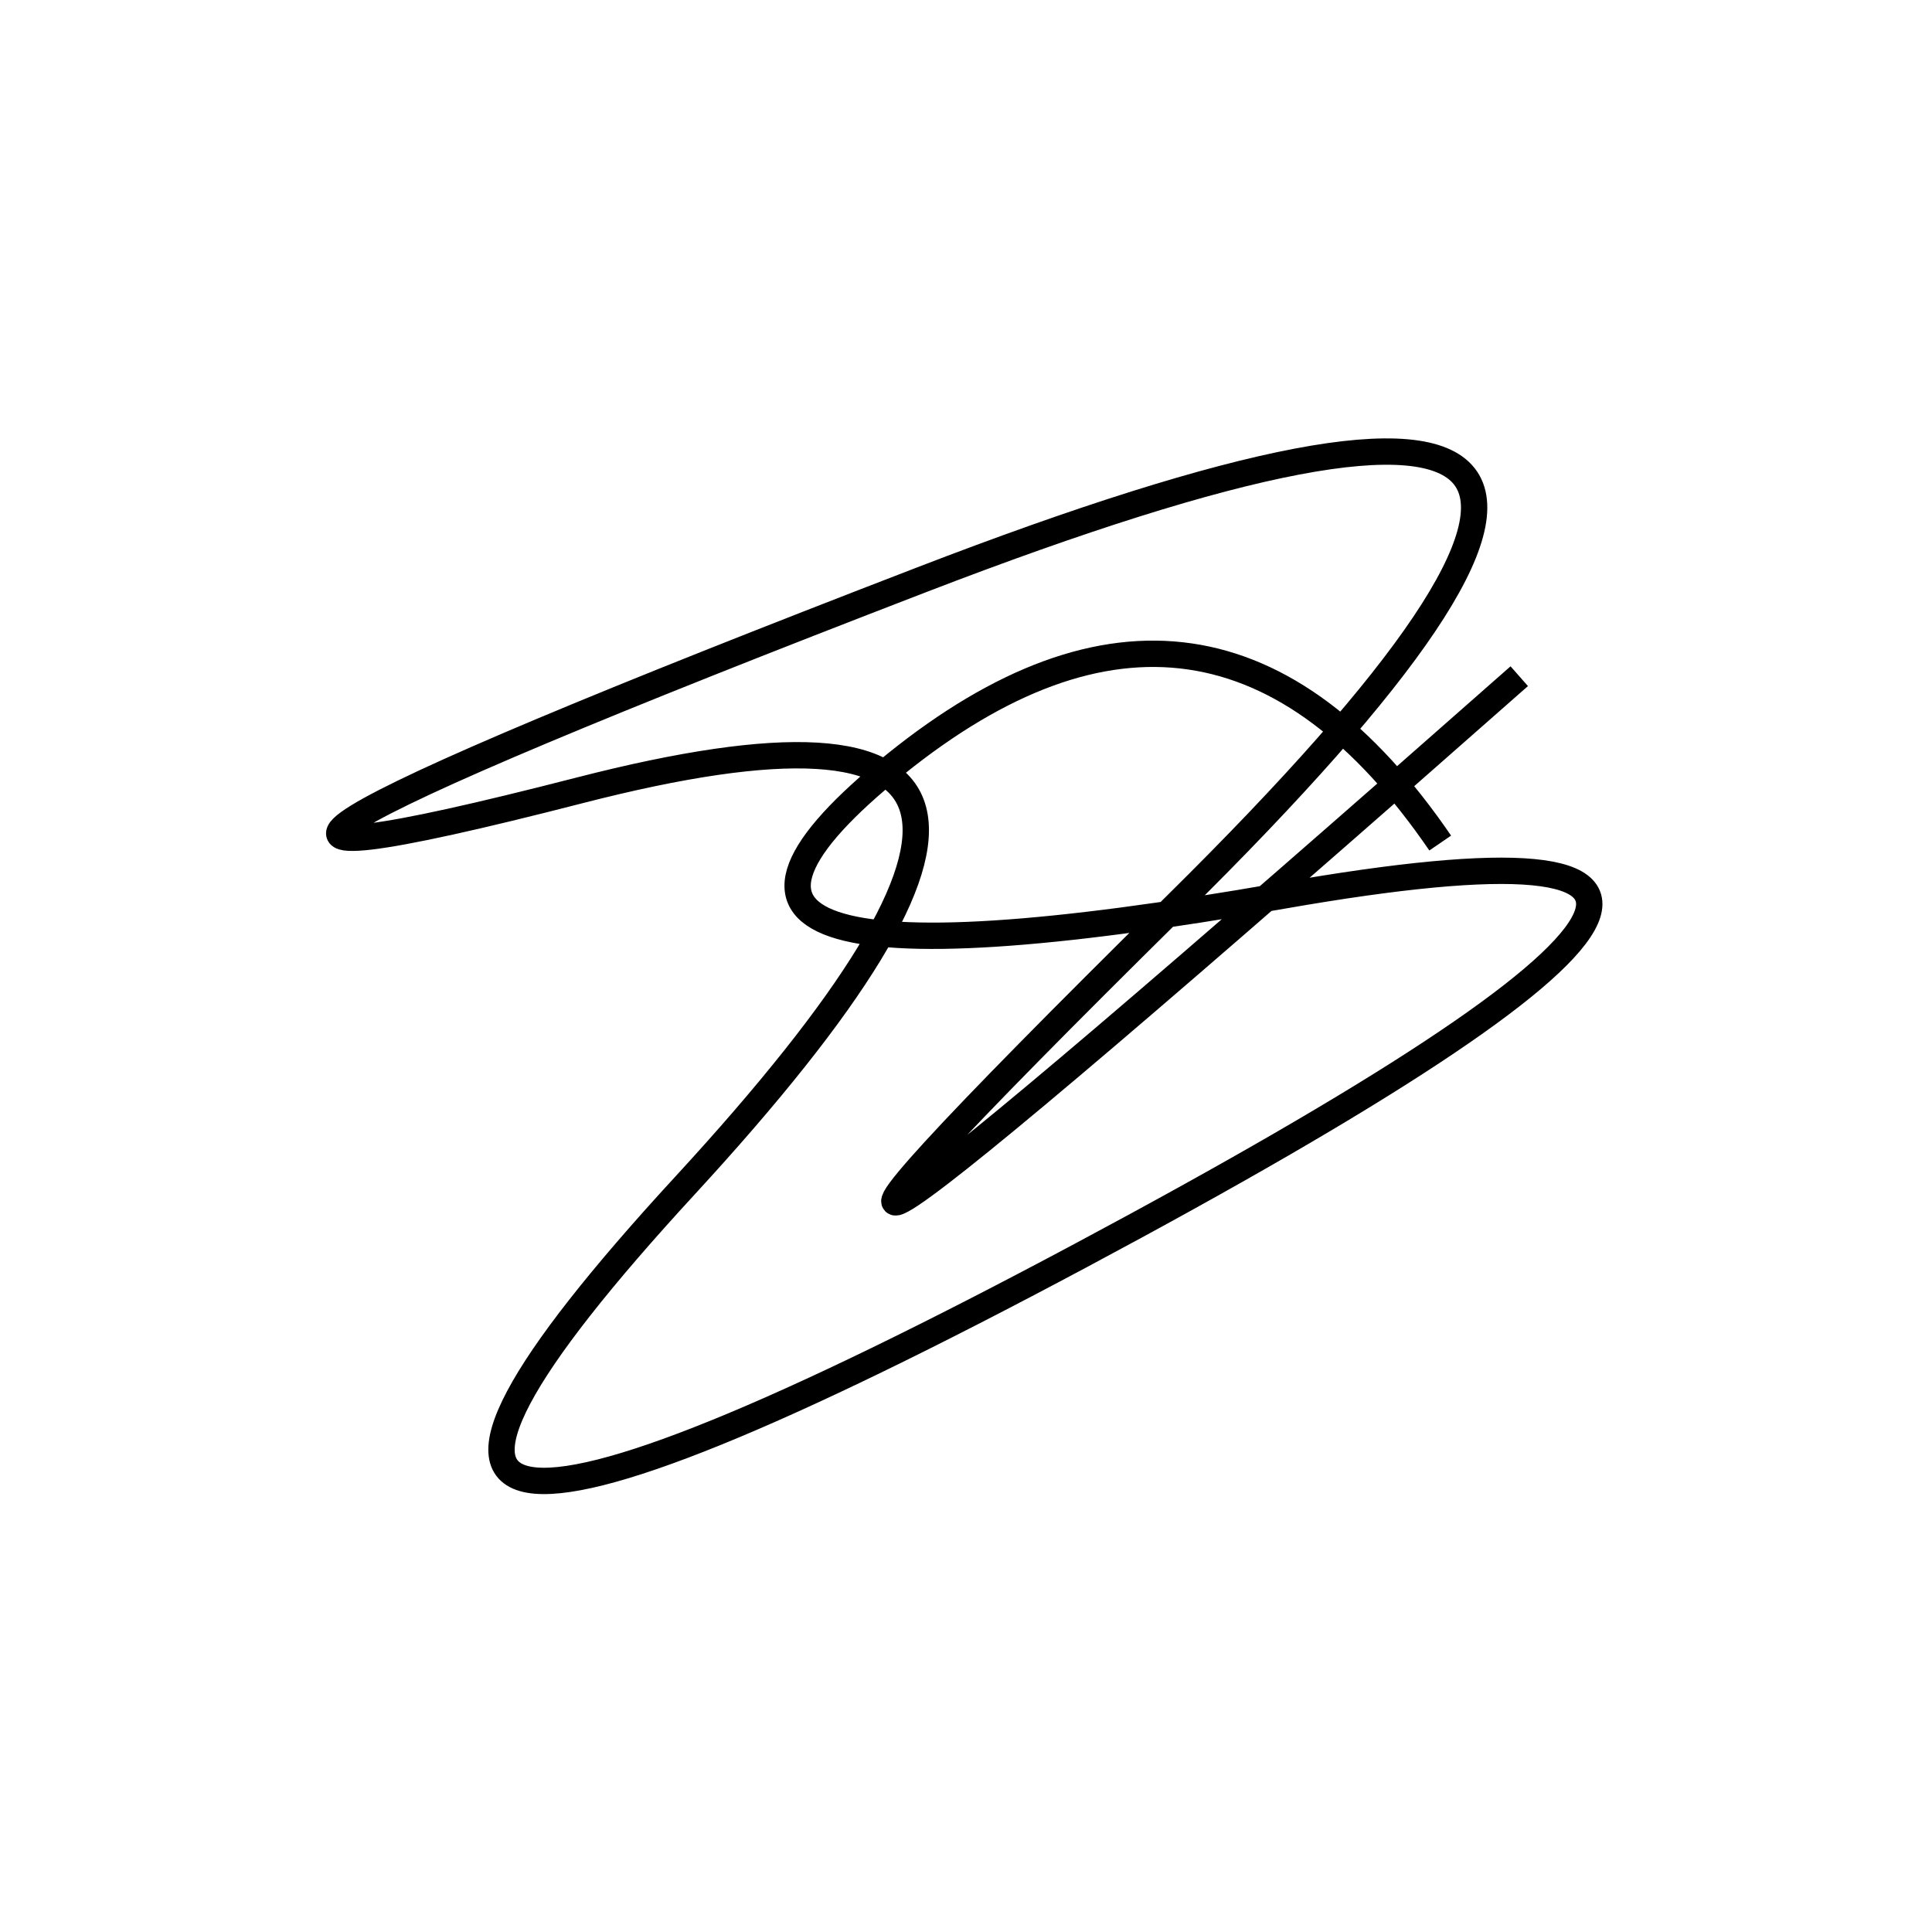 <svg width="220" height="220" xmlns="http://www.w3.org/2000/svg" shape-rendering="geometricPrecision"><path d="M 164 96 Q 138 58, 102 87 T 146 102 T 123 143 T 78 135 T 66 90 T 105 66 T 134 103 T 173 77 " stroke="black" stroke-width="3" fill="transparent"/></svg>
